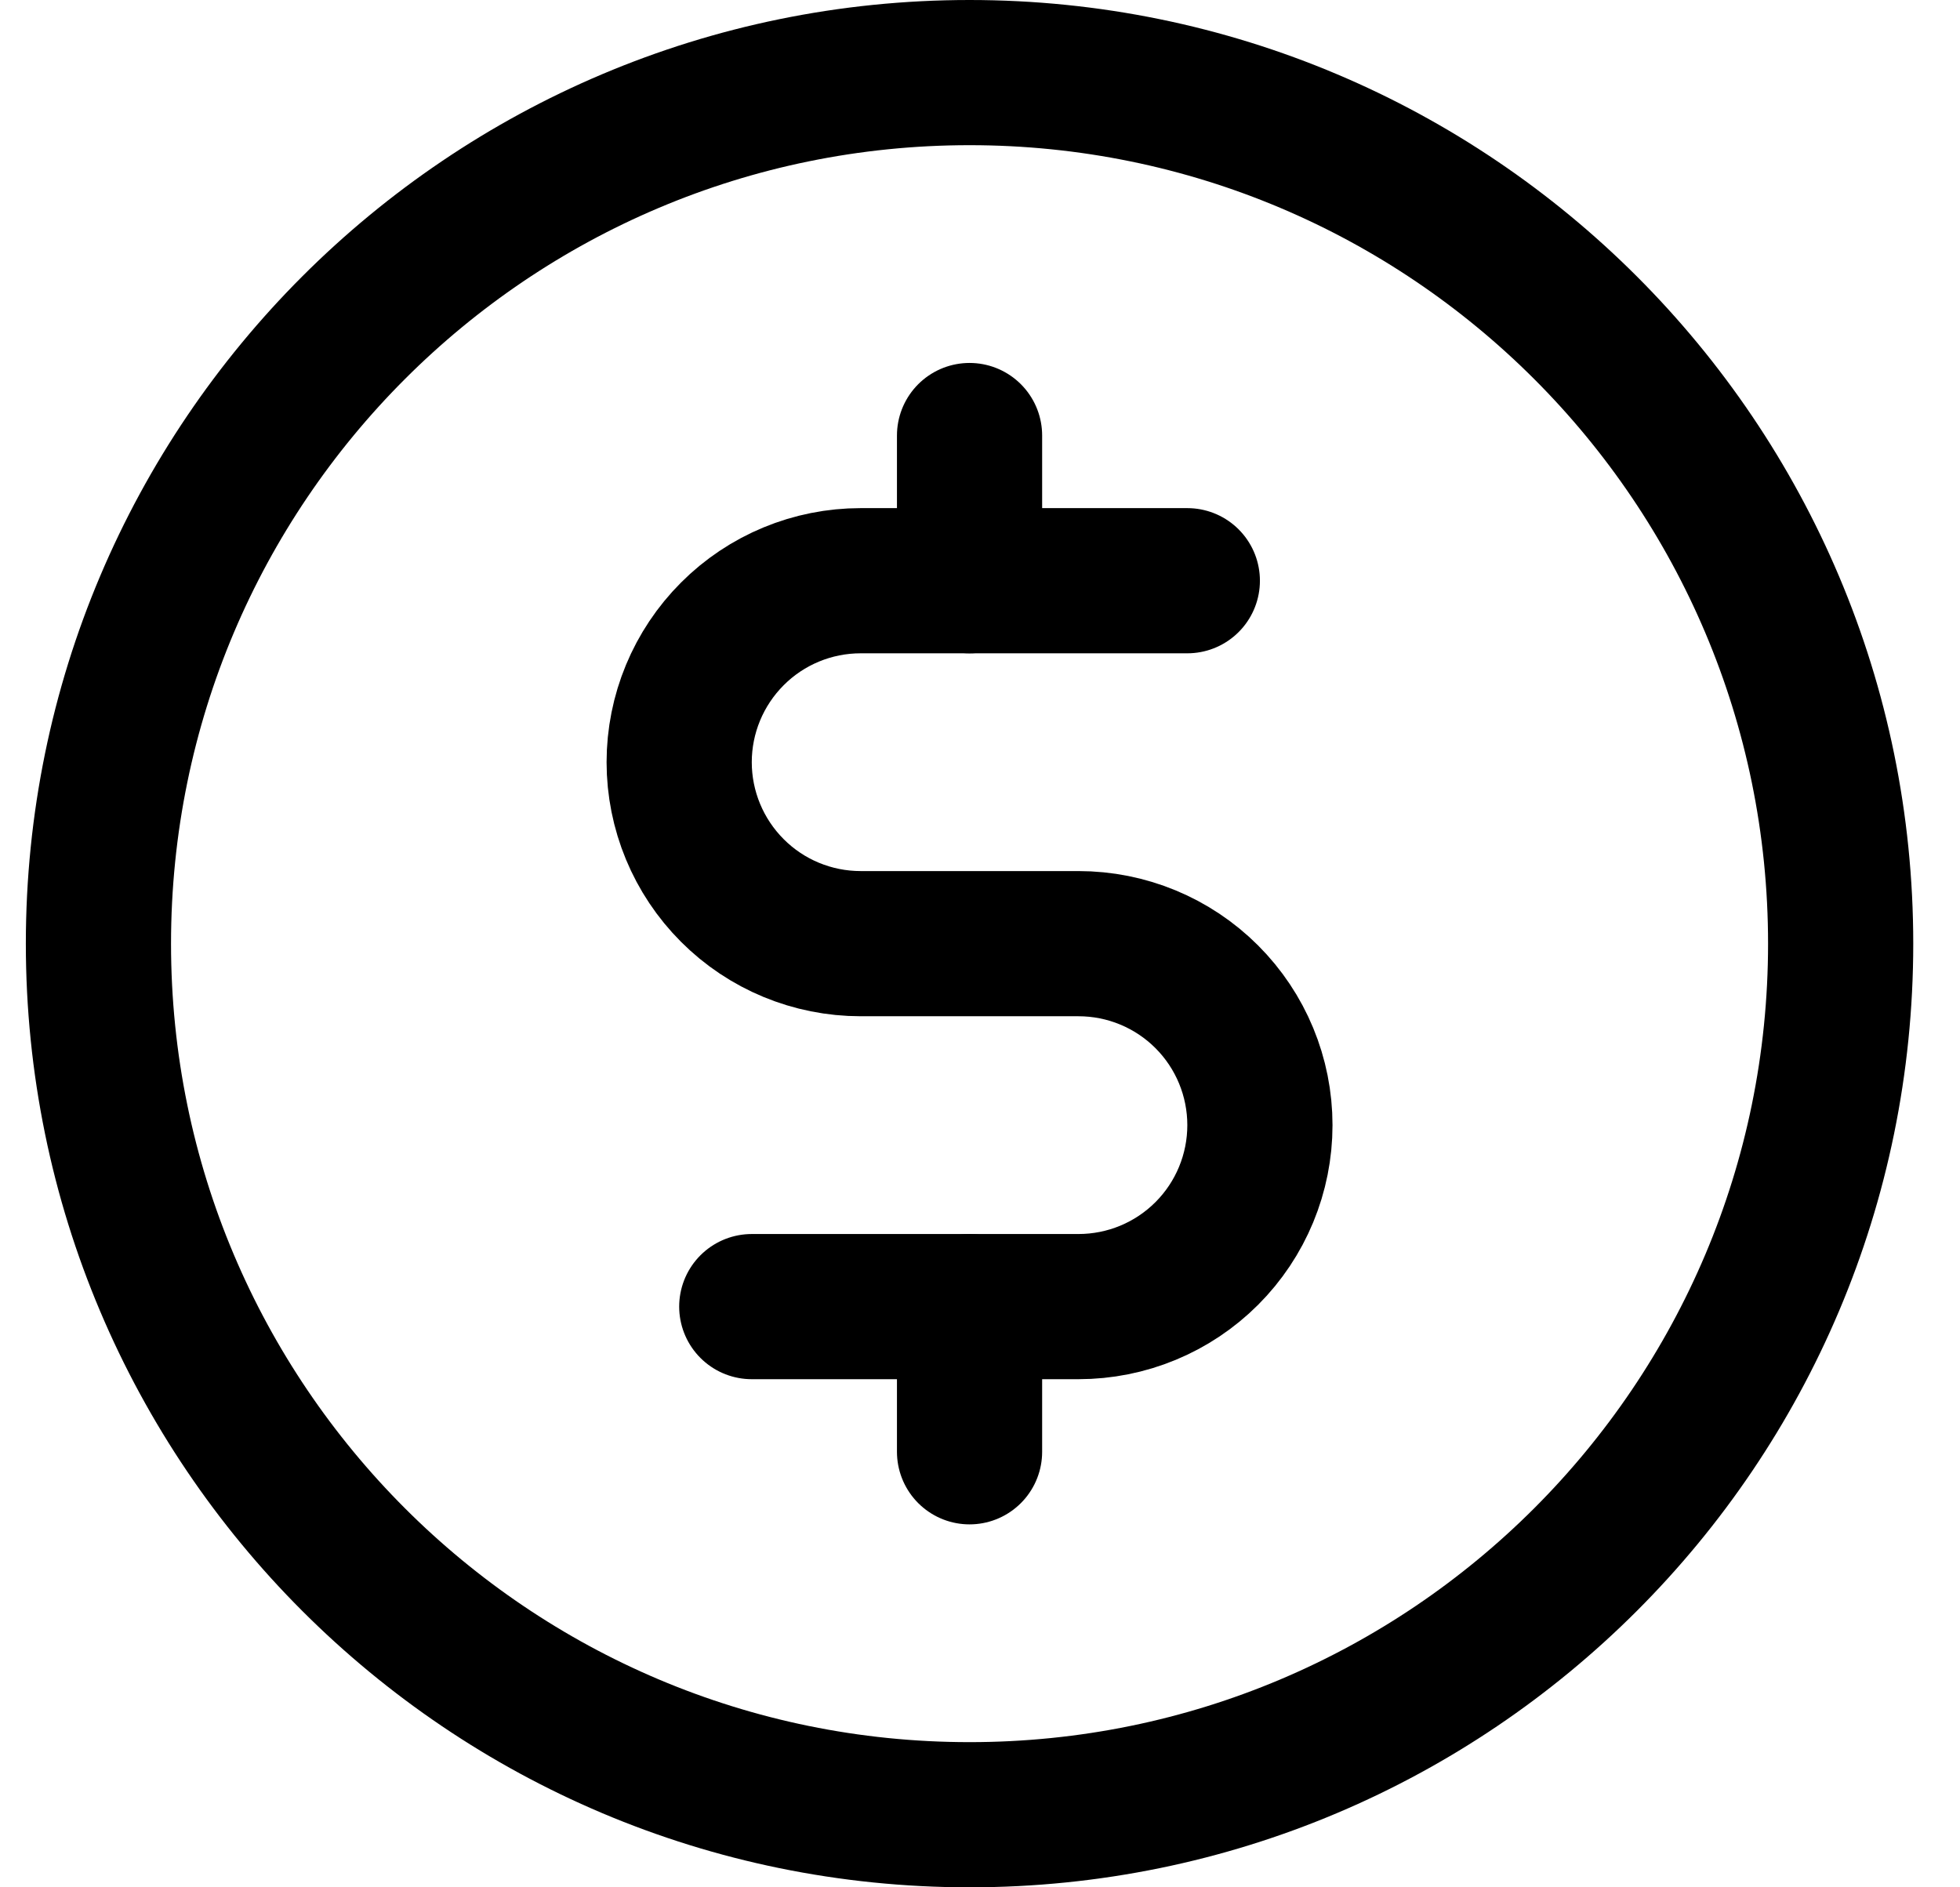 <svg width="27" height="26" viewBox="0 0 27 26" fill="none" xmlns="http://www.w3.org/2000/svg">
<path d="M13.356 6V8" stroke="black" stroke-width="2" stroke-linecap="round" stroke-linejoin="round"/>
<path d="M13.356 18V20" stroke="black" stroke-width="2" stroke-linecap="round" stroke-linejoin="round"/>
<path d="M13.356 25C19.984 25 25.356 19.627 25.356 13C25.356 6.373 19.984 1 13.356 1C6.729 1 1.356 6.373 1.356 13C1.356 19.627 6.729 25 13.356 25Z" stroke="black" stroke-width="2" stroke-linecap="round" stroke-linejoin="round"/>
<path d="M10.356 18H14.856C15.52 18 16.155 17.737 16.624 17.268C17.093 16.799 17.356 16.163 17.356 15.5C17.356 14.837 17.093 14.201 16.624 13.732C16.155 13.263 15.52 13 14.856 13H11.856C11.193 13 10.557 12.737 10.089 12.268C9.62 11.799 9.356 11.163 9.356 10.5C9.356 9.837 9.62 9.201 10.089 8.732C10.557 8.263 11.193 8 11.856 8H16.356" stroke="black" stroke-width="2" stroke-linecap="round" stroke-linejoin="round"/>
</svg>
